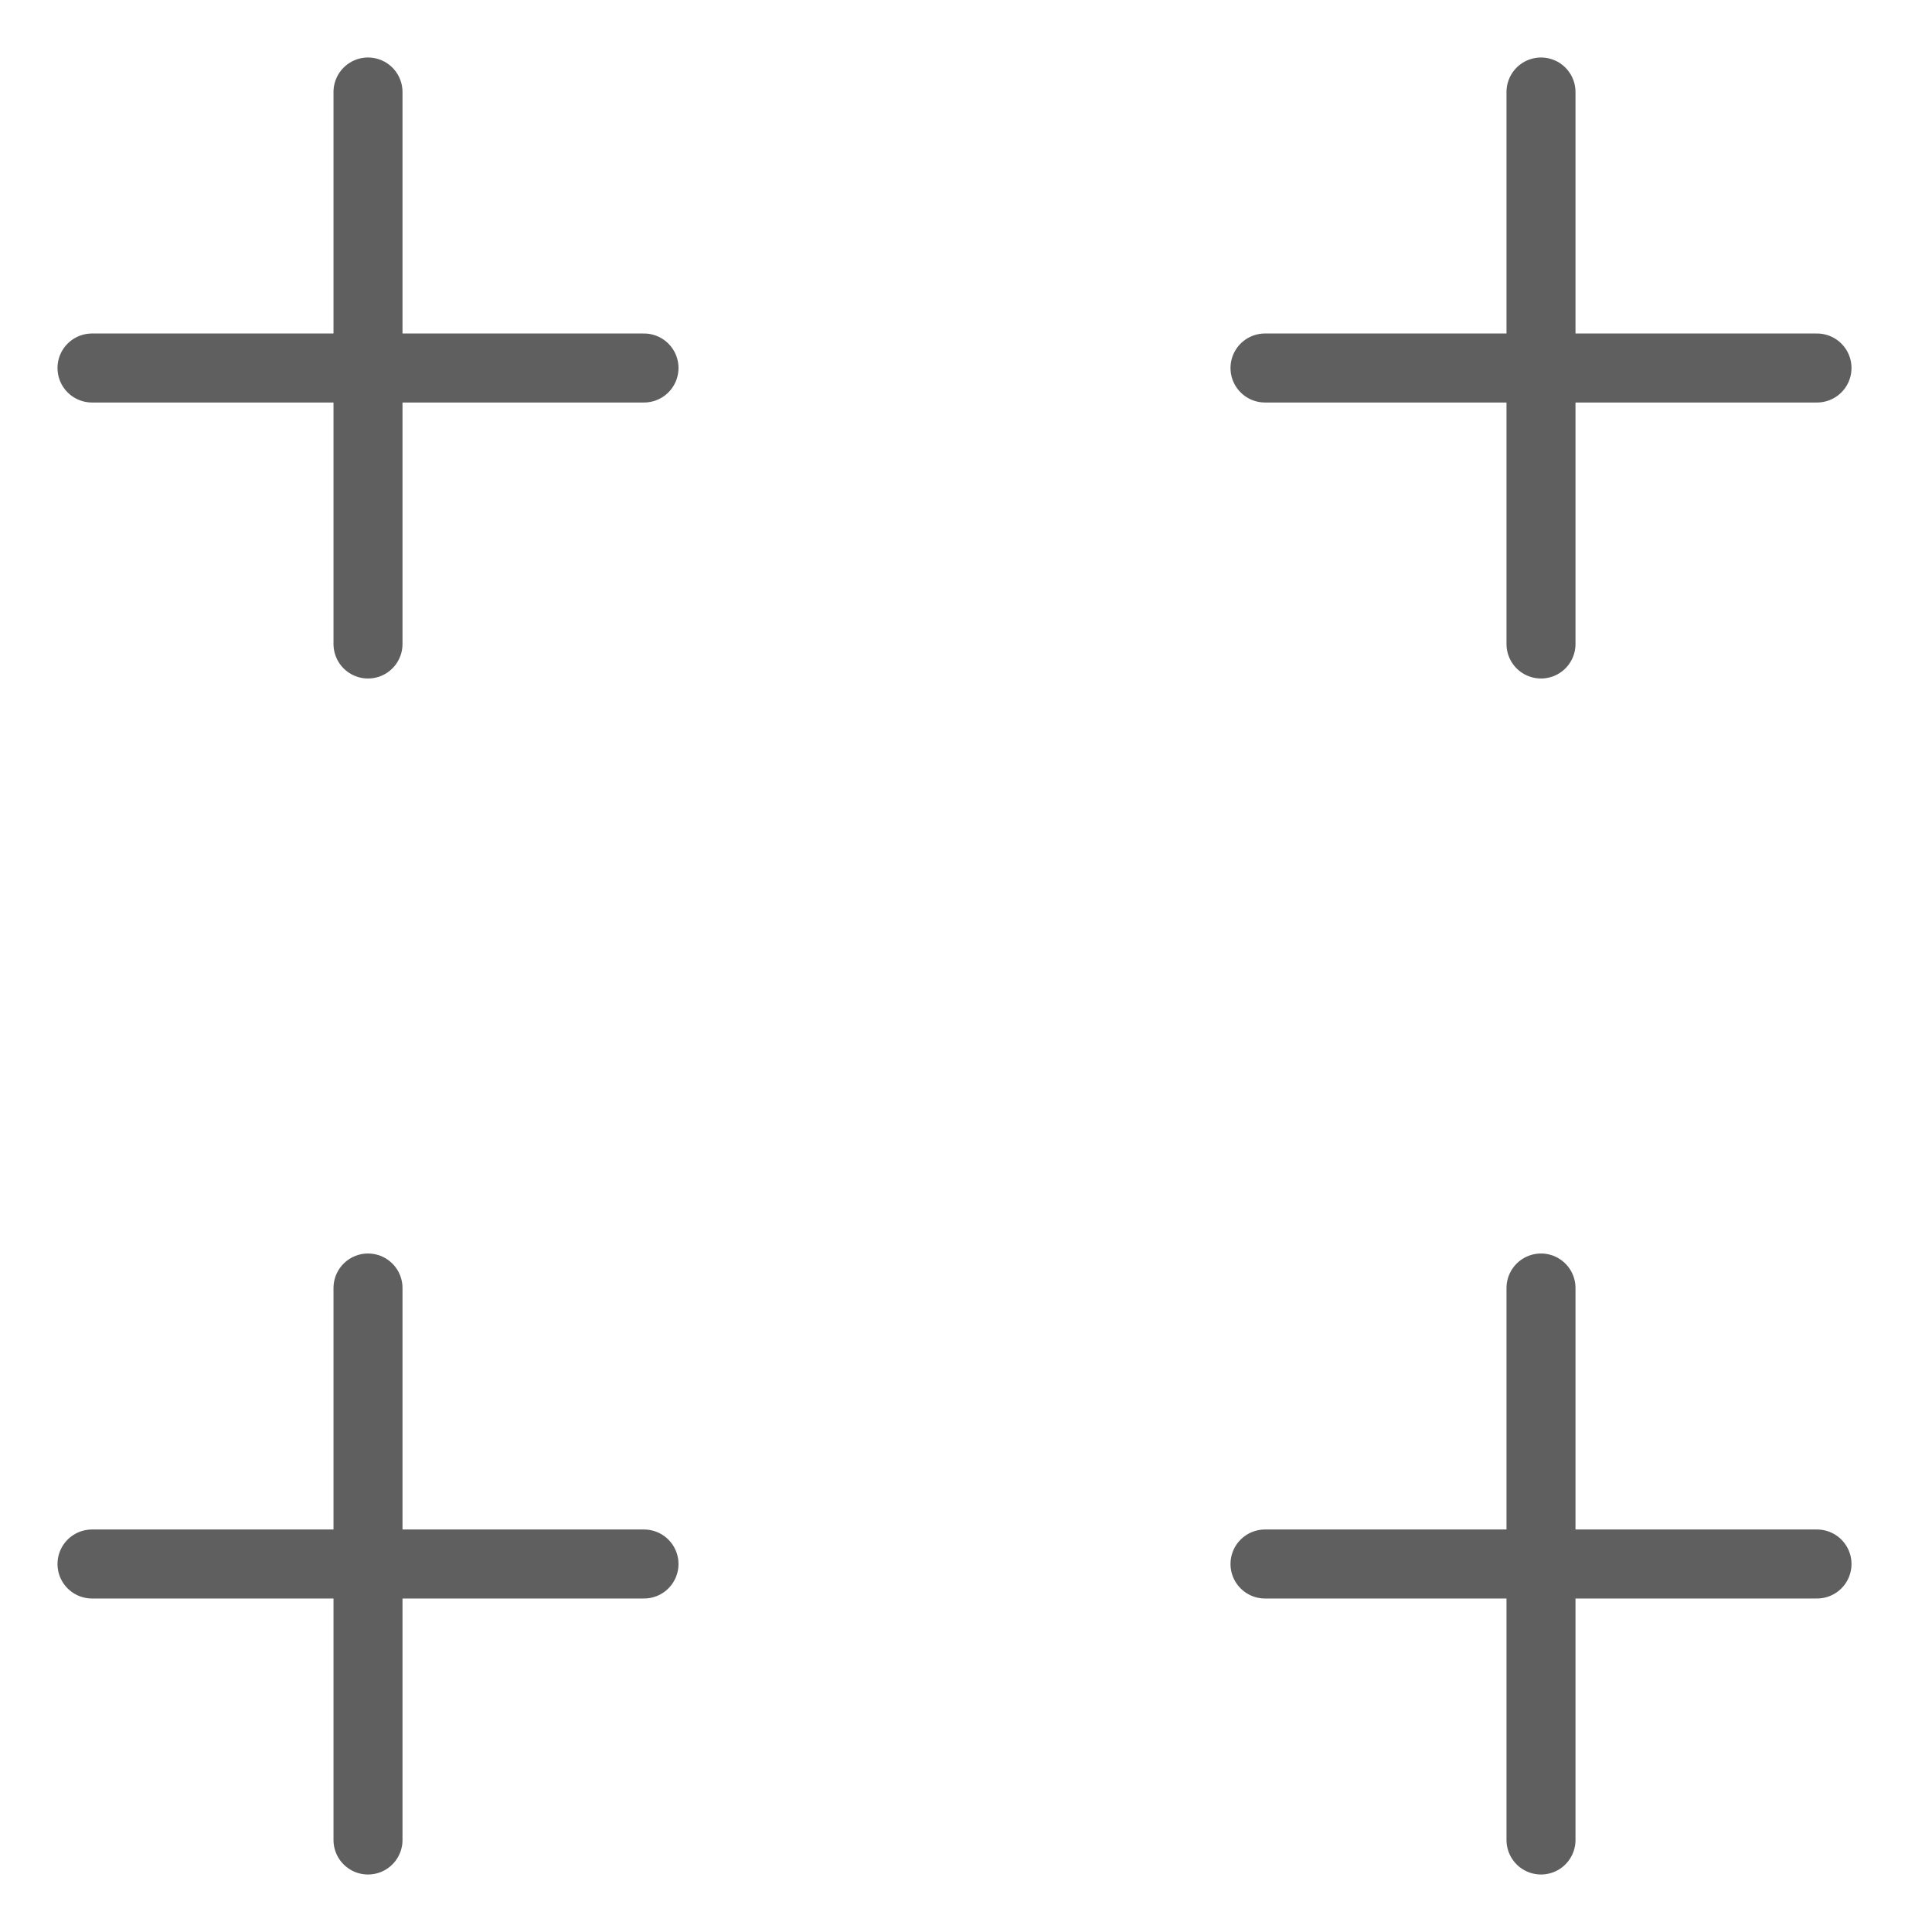 <?xml version="1.0" encoding="UTF-8"?> <svg xmlns="http://www.w3.org/2000/svg" width="21" height="21" viewBox="0 0 21 21" fill="none"> <path d="M4 14L4 20" stroke="#5F5F5F" stroke-width="0.75" stroke-linecap="round"></path> <path d="M1 17H7" stroke="#5F5F5F" stroke-width="0.75" stroke-linecap="round"></path> <path d="M4 1L4 7" stroke="#5F5F5F" stroke-width="0.75" stroke-linecap="round"></path> <path d="M1 4H7" stroke="#5F5F5F" stroke-width="0.75" stroke-linecap="round"></path> <path d="M16.75 14L16.75 20" stroke="#5F5F5F" stroke-width="0.75" stroke-linecap="round"></path> <path d="M13.75 17H19.75" stroke="#5F5F5F" stroke-width="0.75" stroke-linecap="round"></path> <path d="M16.75 1L16.75 7" stroke="#5F5F5F" stroke-width="0.75" stroke-linecap="round"></path> <path d="M13.75 4H19.75" stroke="#5F5F5F" stroke-width="0.75" stroke-linecap="round"></path> </svg> 